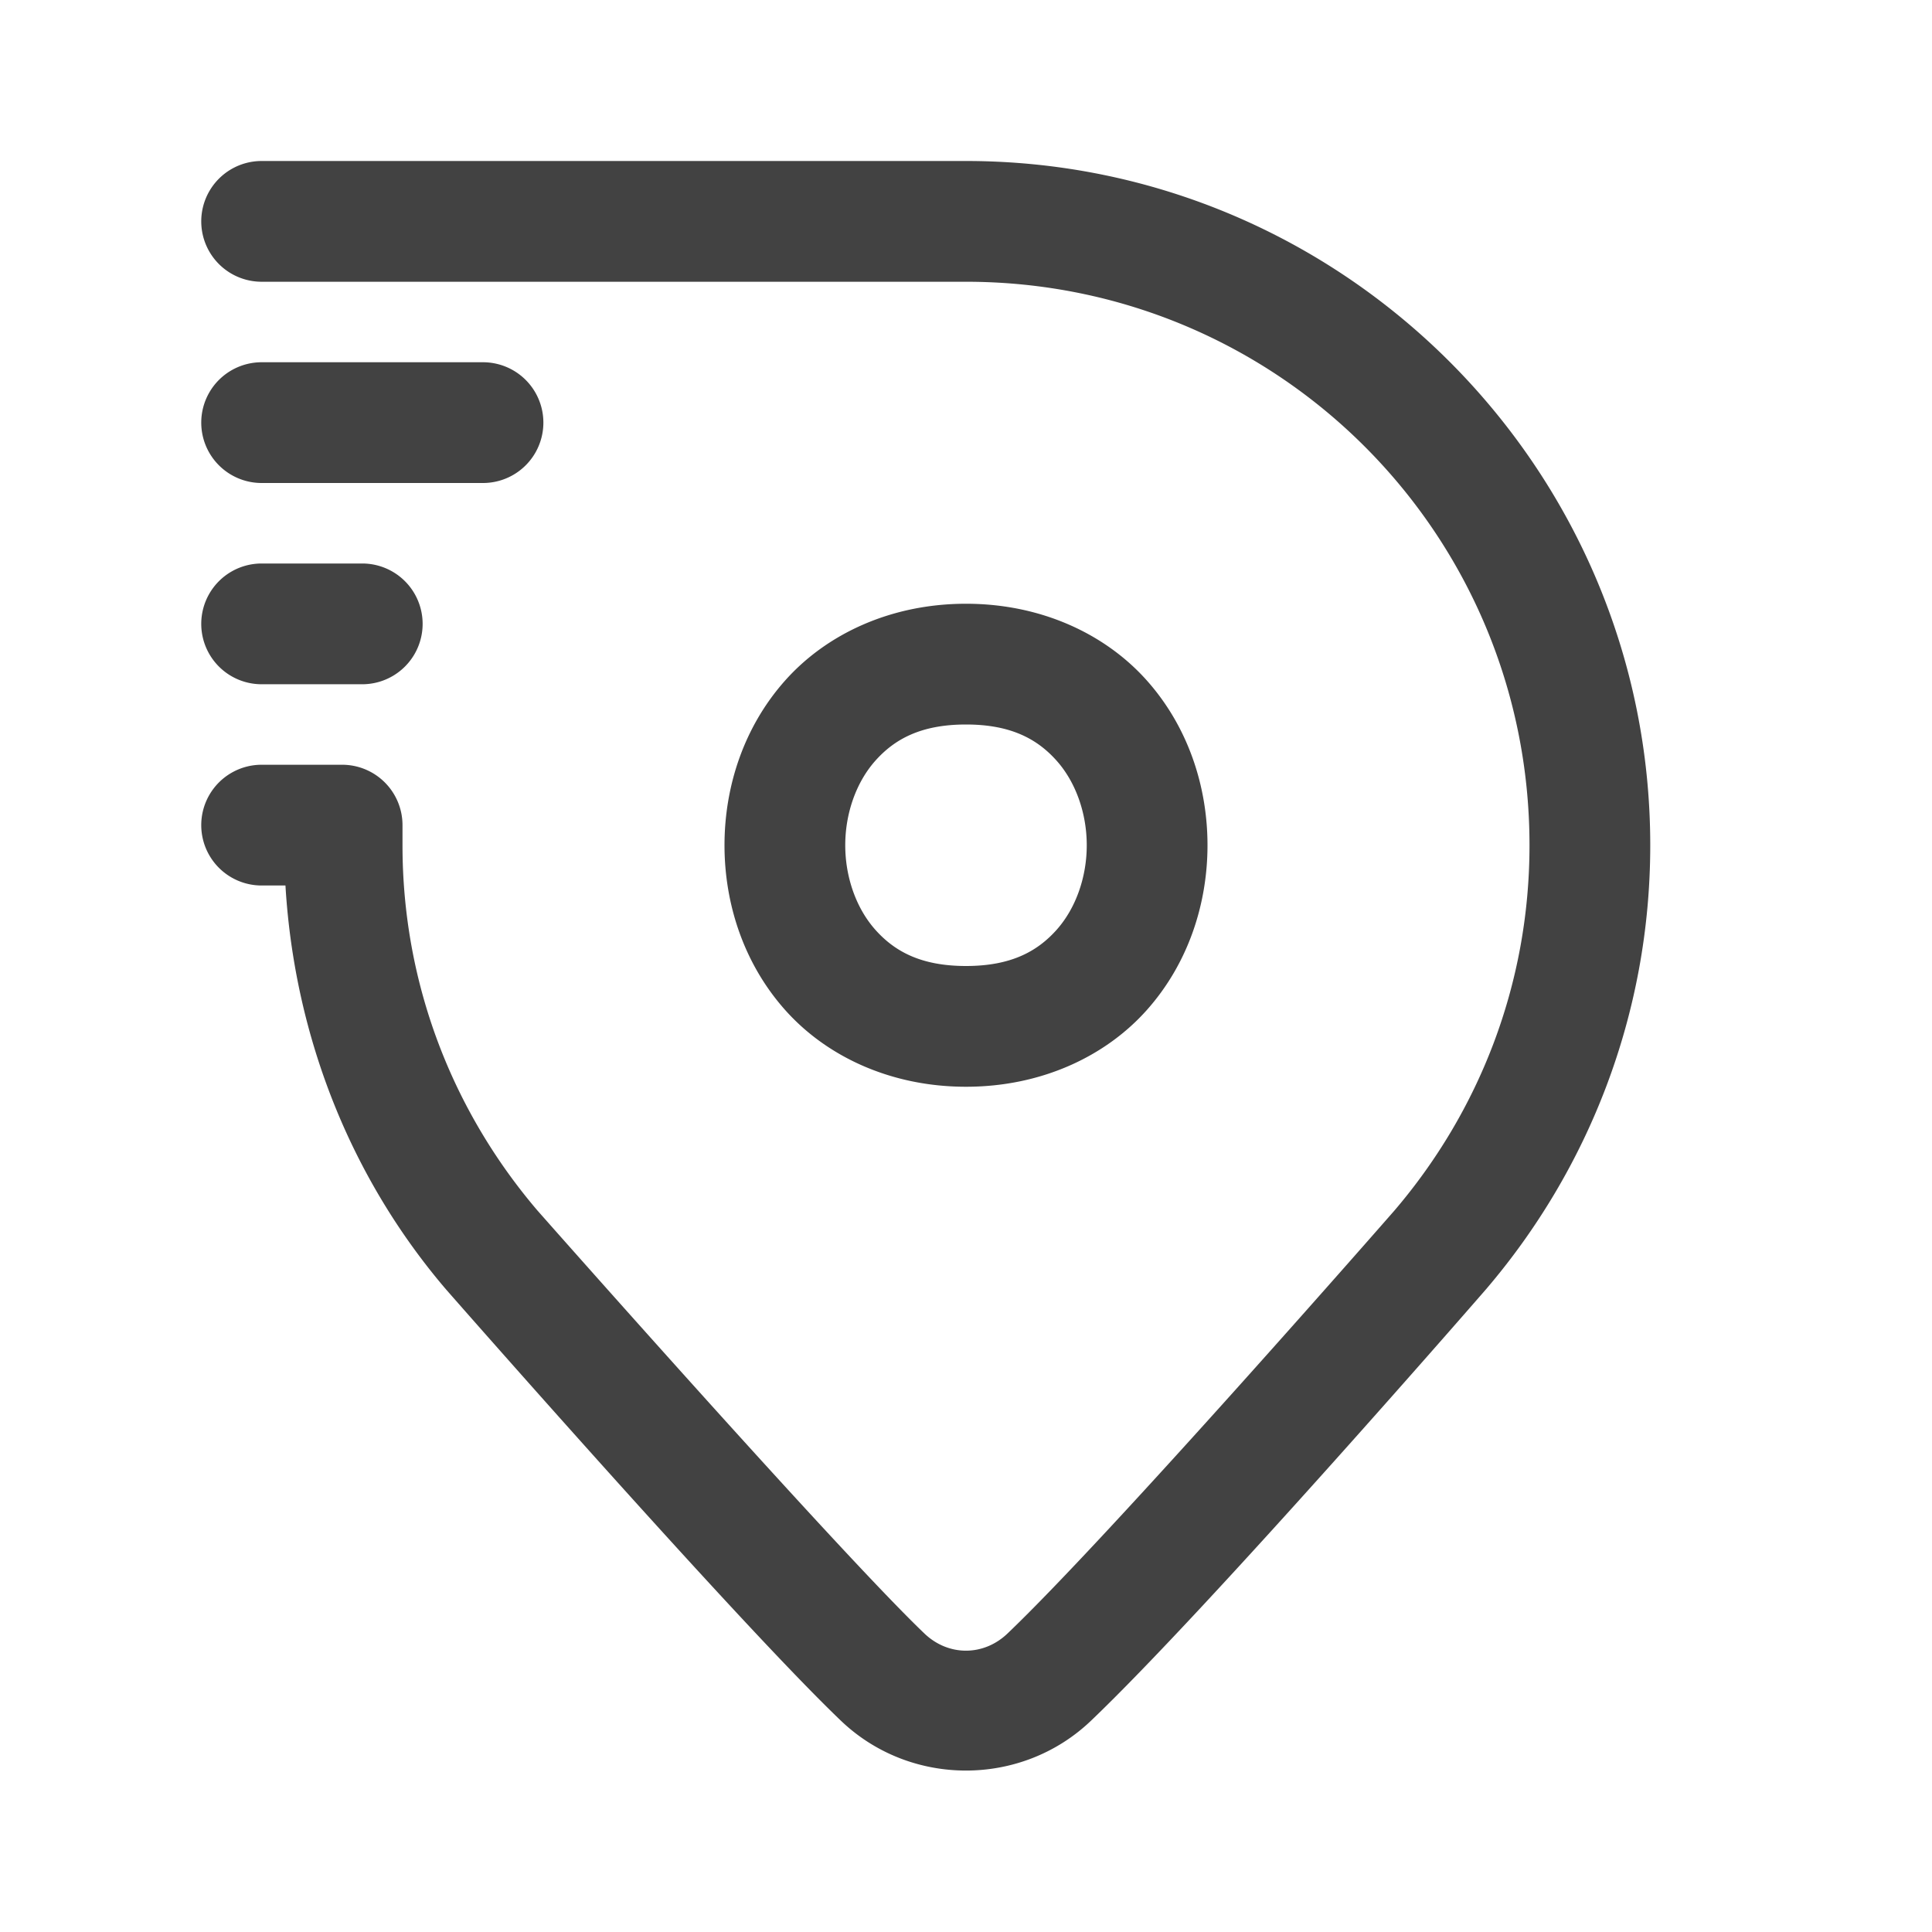 <svg xmlns="http://www.w3.org/2000/svg" viewBox="0 0 48 48" width="26" height="26">
    <path fill="#424242"
          d="M6.5 4 A 1.5 1.5 0 1 0 6.5 7L24 7C31.749 7 38 13.251 38 21C38 24.475 36.734 27.633 34.639 30.082C34.625 30.098 27.59 38.144 25.029 40.586C24.435 41.152 23.563 41.152 22.969 40.586C20.829 38.544 13.381 30.107 13.359 30.082L13.357 30.08C11.265 27.631 10 24.474 10 21L10 20.5 A 1.5 1.5 0 0 0 8.5 19L6.5 19 A 1.5 1.5 0 1 0 6.5 22L7.092 22C7.319 25.81 8.749 29.305 11.078 32.031 A 1.5 1.5 0 0 0 11.092 32.047C11.092 32.047 18.324 40.299 20.898 42.756C22.623 44.4 25.375 44.4 27.1 42.756C30.034 39.957 36.91 32.043 36.91 32.043 A 1.5 1.5 0 0 0 36.92 32.031C39.457 29.065 41 25.207 41 21C41 11.629 33.371 4 24 4L6.5 4 z M 6.5 9 A 1.5 1.5 0 1 0 6.5 12L12 12 A 1.5 1.5 0 1 0 12 9L6.5 9 z M 6.5 14 A 1.5 1.5 0 1 0 6.5 17L9 17 A 1.5 1.5 0 1 0 9 14L6.5 14 z M 24 15C22.125 15 20.529 15.757 19.504 16.91C18.479 18.063 18 19.542 18 21C18 22.458 18.479 23.937 19.504 25.09C20.529 26.243 22.125 27 24 27C25.875 27 27.471 26.243 28.496 25.09C29.521 23.937 30 22.458 30 21C30 19.542 29.521 18.063 28.496 16.91C27.471 15.757 25.875 15 24 15 z M 24 18C25.125 18 25.779 18.368 26.254 18.902C26.729 19.437 27 20.208 27 21C27 21.792 26.729 22.563 26.254 23.098C25.779 23.632 25.125 24 24 24C22.875 24 22.221 23.632 21.746 23.098C21.271 22.563 21 21.792 21 21C21 20.208 21.271 19.437 21.746 18.902C22.221 18.368 22.875 18 24 18 z"/>
</svg>